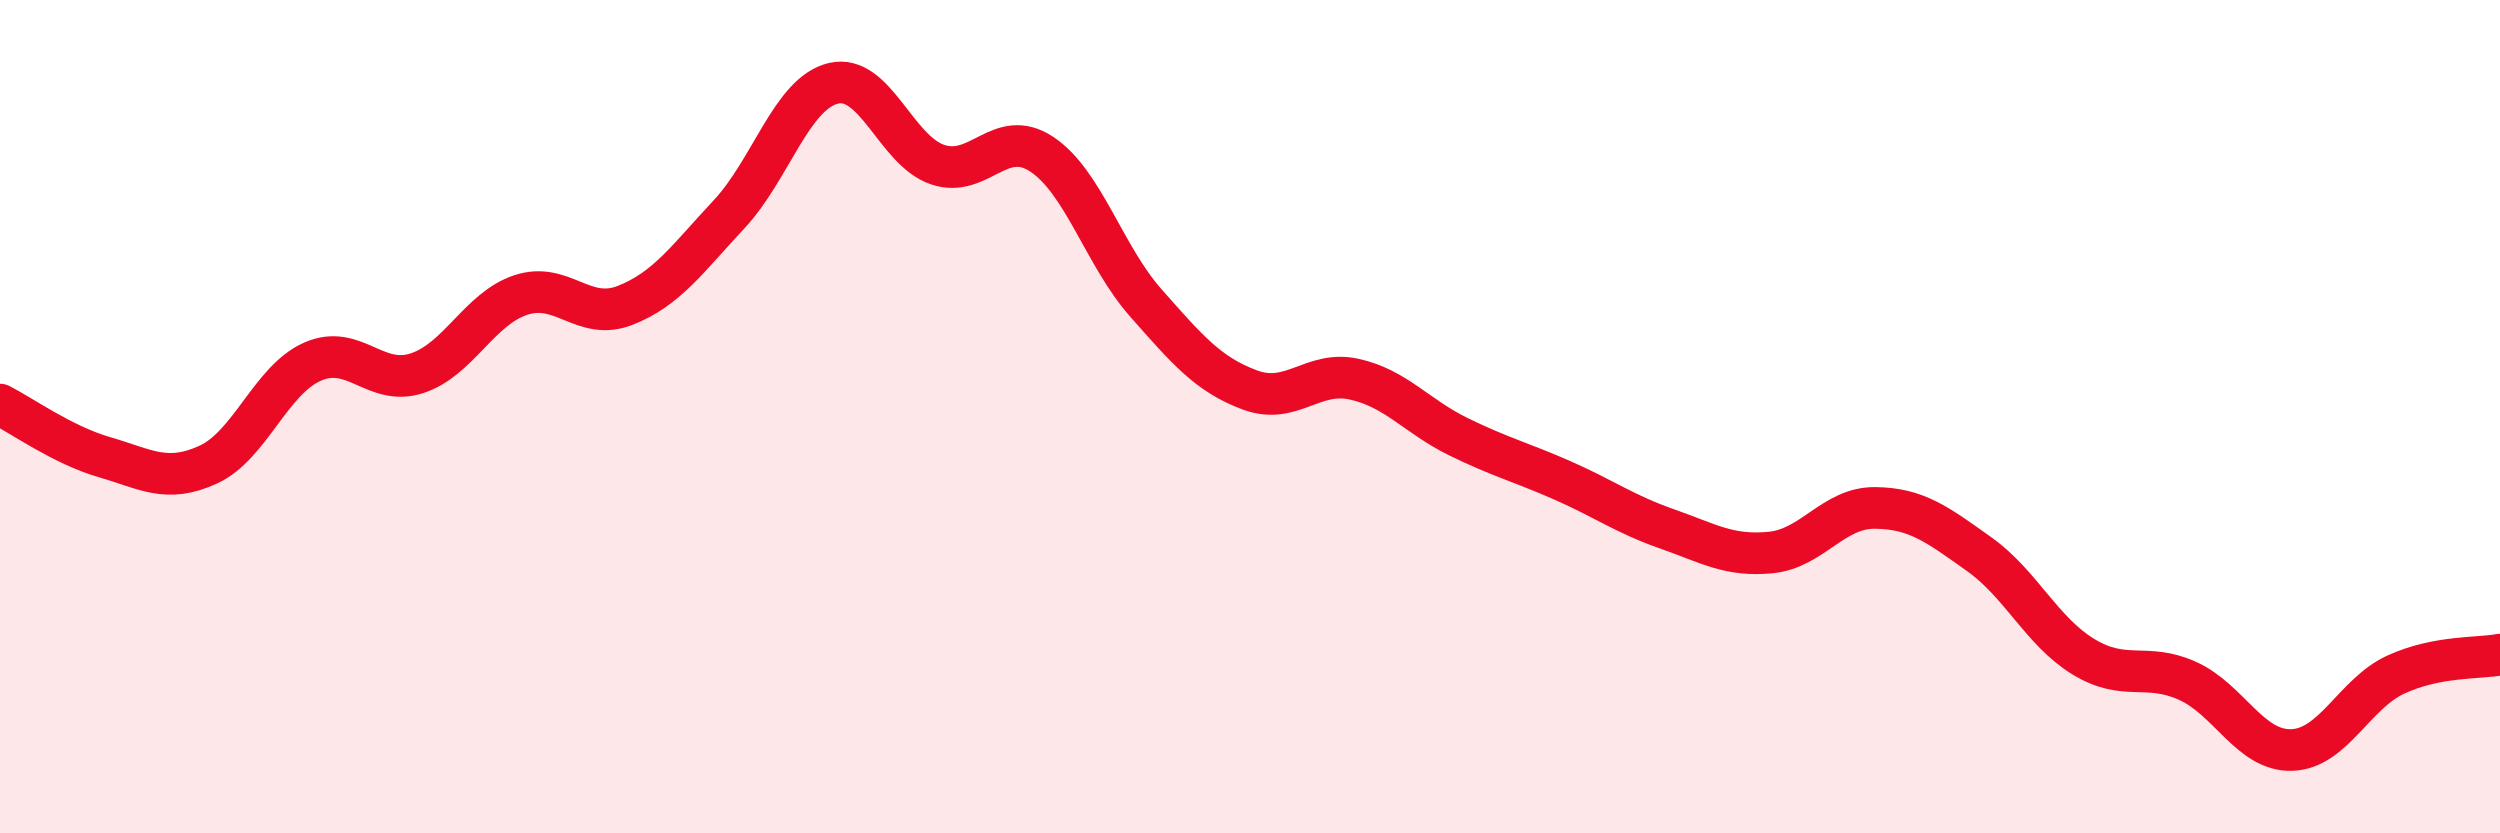 
    <svg width="60" height="20" viewBox="0 0 60 20" xmlns="http://www.w3.org/2000/svg">
      <path
        d="M 0,9.71 C 0.5,9.96 1.5,10.68 2.5,10.97 C 3.5,11.26 4,11.61 5,11.15 C 6,10.69 6.5,9.12 7.5,8.68 C 8.5,8.24 9,9.28 10,8.96 C 11,8.64 11.5,7.41 12.5,7.08 C 13.5,6.75 14,7.72 15,7.33 C 16,6.94 16.5,6.21 17.5,5.14 C 18.5,4.07 19,2.24 20,2 C 21,1.76 21.5,3.61 22.5,3.95 C 23.5,4.29 24,3.04 25,3.7 C 26,4.36 26.5,6.14 27.5,7.27 C 28.5,8.4 29,8.99 30,9.36 C 31,9.73 31.5,8.88 32.5,9.1 C 33.5,9.32 34,9.99 35,10.48 C 36,10.97 36.5,11.09 37.5,11.53 C 38.5,11.97 39,12.34 40,12.69 C 41,13.04 41.5,13.36 42.5,13.26 C 43.5,13.16 44,12.18 45,12.19 C 46,12.2 46.5,12.59 47.5,13.3 C 48.5,14.01 49,15.15 50,15.76 C 51,16.37 51.5,15.89 52.5,16.34 C 53.5,16.79 54,18.03 55,18 C 56,17.97 56.5,16.65 57.5,16.19 C 58.5,15.73 59.5,15.81 60,15.71L60 20L0 20Z"
        fill="#EB0A25"
        opacity="0.1"
        stroke-linecap="round"
        stroke-linejoin="round"
      />
      <path
        d="M 0,9.71 C 0.5,9.96 1.5,10.68 2.5,10.97 C 3.5,11.26 4,11.61 5,11.15 C 6,10.69 6.5,9.12 7.5,8.68 C 8.5,8.24 9,9.28 10,8.96 C 11,8.64 11.5,7.41 12.5,7.08 C 13.5,6.75 14,7.72 15,7.33 C 16,6.94 16.5,6.21 17.5,5.14 C 18.5,4.07 19,2.24 20,2 C 21,1.76 21.5,3.61 22.5,3.95 C 23.5,4.29 24,3.04 25,3.7 C 26,4.36 26.5,6.14 27.5,7.27 C 28.5,8.4 29,8.99 30,9.36 C 31,9.73 31.5,8.88 32.5,9.1 C 33.5,9.32 34,9.99 35,10.48 C 36,10.97 36.5,11.09 37.5,11.53 C 38.5,11.97 39,12.34 40,12.69 C 41,13.04 41.5,13.36 42.5,13.26 C 43.5,13.16 44,12.18 45,12.19 C 46,12.2 46.5,12.59 47.5,13.3 C 48.5,14.01 49,15.15 50,15.76 C 51,16.37 51.5,15.89 52.5,16.34 C 53.5,16.79 54,18.03 55,18 C 56,17.97 56.5,16.65 57.5,16.19 C 58.5,15.73 59.5,15.81 60,15.71"
        stroke="#EB0A25"
        stroke-width="1"
        fill="none"
        stroke-linecap="round"
        stroke-linejoin="round"
      />
    </svg>
  